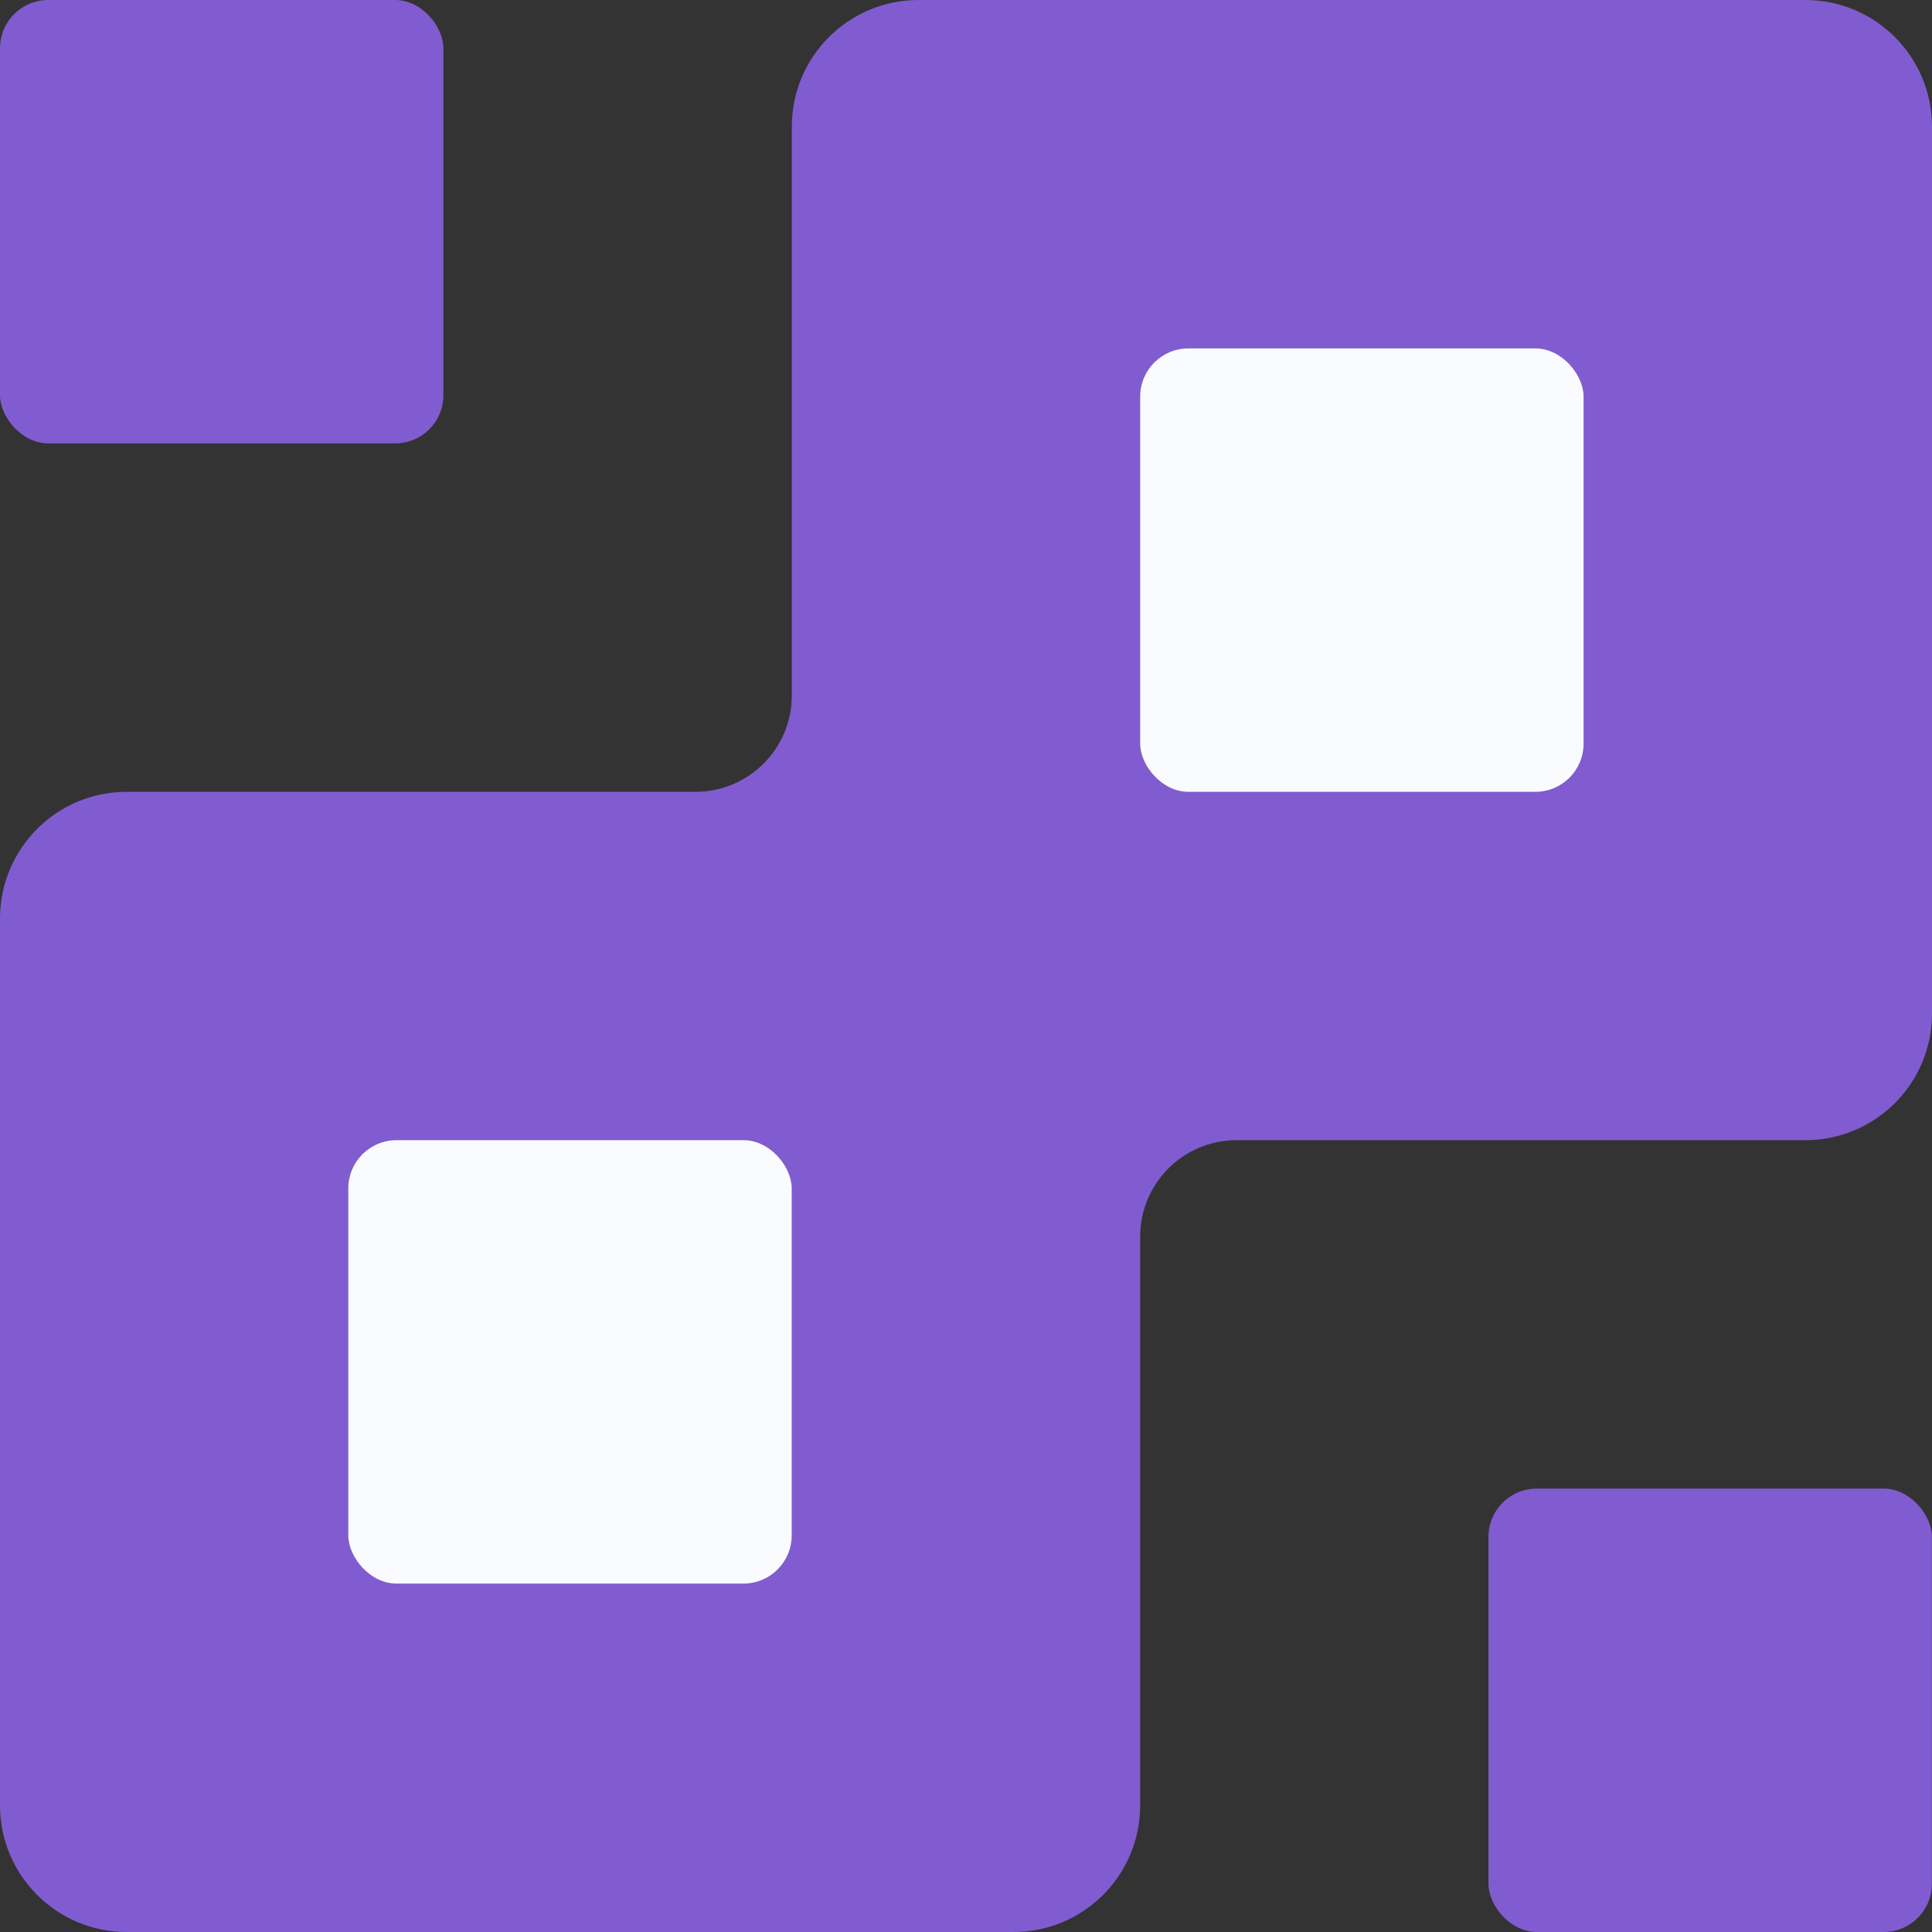 <?xml version="1.0" encoding="utf-8"?>
<svg xmlns="http://www.w3.org/2000/svg" fill="none" height="32" viewBox="0 0 32 32" width="32">
<rect x="0" y="0" width="32" height="32" fill="#333333" stroke="none"/>
<g clip-path="url(#clip0_899_2956)">
<rect fill="#805CD0" height="7.344" rx="0.798" width="7.344" x="24.654" y="24.656"/>
<rect fill="#805CD0" height="7.344" rx="0.798" width="7.344"/>
<path d="M15.213 0C14.054 0 13.115 0.939 13.115 2.098V11.519C13.115 12.4 12.4 13.115 11.519 13.115H2.098C0.939 13.115 0 14.054 0 15.213V29.902C0 31.061 0.939 32 2.098 32H16.787C17.946 32 18.885 31.061 18.885 29.902V20.481C18.885 19.6 19.6 18.885 20.481 18.885H29.902C31.061 18.885 32 17.946 32 16.787V2.098C32 0.939 31.061 0 29.902 0H15.213Z" fill="#805CD0"/>
<rect fill="#FAFBFE" height="7.344" rx="0.798" width="7.344" x="5.769" y="18.885"/>
<rect fill="#FAFBFE" height="7.344" rx="0.798" width="7.344" x="18.885" y="5.771"/>
</g>
<defs>
<clipPath id="clip0_899_2956">
<rect fill="white" height="32" width="32"/>
</clipPath>
</defs>
</svg>